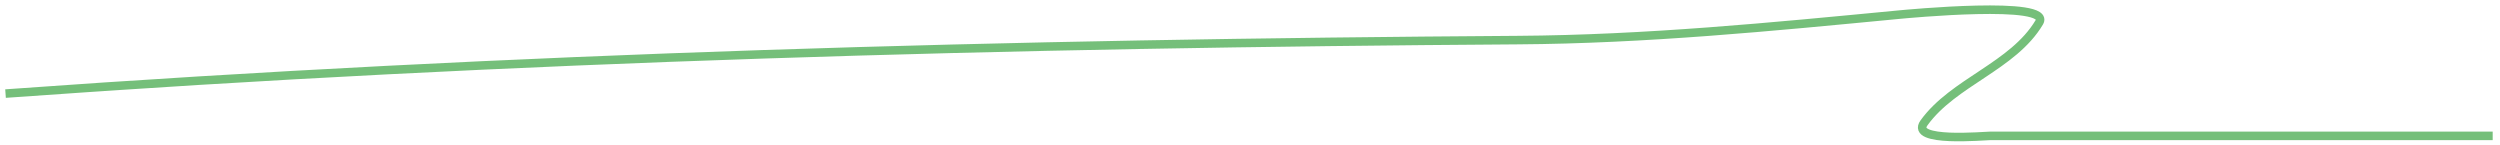 <?xml version="1.0" encoding="UTF-8"?> <svg xmlns="http://www.w3.org/2000/svg" width="293" height="17" viewBox="0 0 293 17" fill="none"> <path d="M1.147 10.933C60.34 6.659 118.674 5.096 177.91 4.699C192.923 4.598 207.6 3.149 222.517 1.721C223.39 1.637 240.569 -0.007 239.002 2.621C235.927 7.778 228.957 9.603 225.495 14.396C223.796 16.749 232.568 15.92 233.322 15.92C252.763 15.92 272.203 15.92 291.643 15.92" stroke="#75BF7A" stroke-linecap="square"></path> </svg> 
